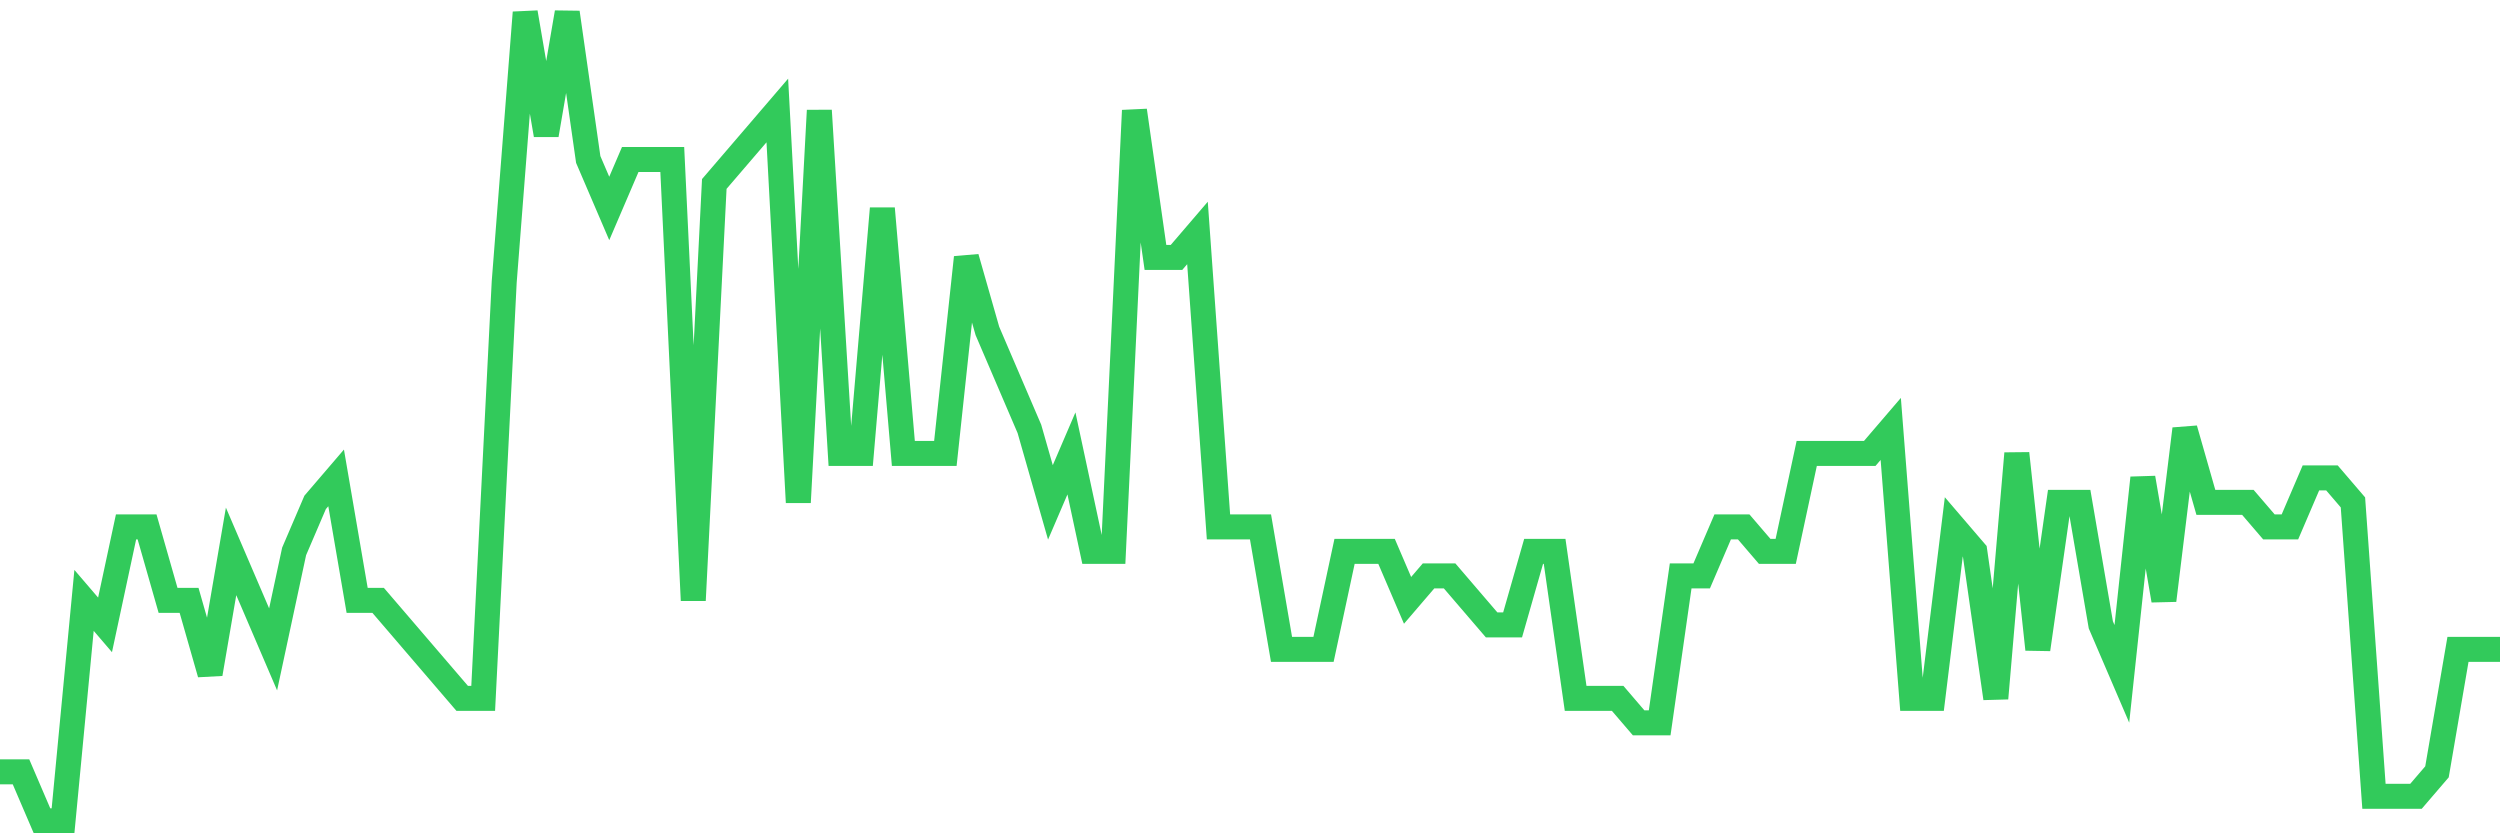 <svg
  xmlns="http://www.w3.org/2000/svg"
  xmlns:xlink="http://www.w3.org/1999/xlink"
  width="120"
  height="40"
  viewBox="0 0 120 40"
  preserveAspectRatio="none"
>
  <polyline
    points="0,37.048 1.008,37.048 2.017,39.4 3.025,39.4 4.034,28.818 5.042,29.994 6.05,25.291 7.059,25.291 8.067,28.818 9.076,28.818 10.084,32.345 11.092,26.467 12.101,28.818 13.109,31.17 14.118,26.467 15.126,24.115 16.134,22.939 17.143,28.818 18.151,28.818 19.16,29.994 20.168,31.17 21.176,32.345 22.185,33.521 23.193,33.521 24.202,13.533 25.21,0.6 26.218,6.479 27.227,0.6 28.235,7.655 29.244,10.006 30.252,7.655 31.261,7.655 32.269,7.655 33.277,28.818 34.286,8.83 35.294,7.655 36.303,6.479 37.311,5.303 38.319,24.115 39.328,5.303 40.336,21.764 41.345,21.764 42.353,10.006 43.361,21.764 44.37,21.764 45.378,21.764 46.387,12.358 47.395,15.885 48.403,18.236 49.412,20.588 50.42,24.115 51.429,21.764 52.437,26.467 53.445,26.467 54.454,5.303 55.462,12.358 56.471,12.358 57.479,11.182 58.487,25.291 59.496,25.291 60.504,25.291 61.513,31.17 62.521,31.17 63.529,31.17 64.538,26.467 65.546,26.467 66.555,26.467 67.563,28.818 68.571,27.642 69.58,27.642 70.588,28.818 71.597,29.994 72.605,29.994 73.613,26.467 74.622,26.467 75.63,33.521 76.639,33.521 77.647,33.521 78.655,34.697 79.664,34.697 80.672,27.642 81.681,27.642 82.689,25.291 83.697,25.291 84.706,26.467 85.714,26.467 86.723,21.764 87.731,21.764 88.739,21.764 89.748,21.764 90.756,20.588 91.765,33.521 92.773,33.521 93.782,25.291 94.79,26.467 95.798,33.521 96.807,21.764 97.815,31.17 98.824,24.115 99.832,24.115 100.84,29.994 101.849,32.345 102.857,22.939 103.866,28.818 104.874,20.588 105.882,24.115 106.891,24.115 107.899,24.115 108.908,25.291 109.916,25.291 110.924,22.939 111.933,22.939 112.941,24.115 113.95,38.224 114.958,38.224 115.966,38.224 116.975,37.048 117.983,31.17 118.992,31.17 120,31.17"
    fill="none"
    stroke="#32ca5b"
    stroke-width="1.2"
  >
  </polyline>
</svg>
